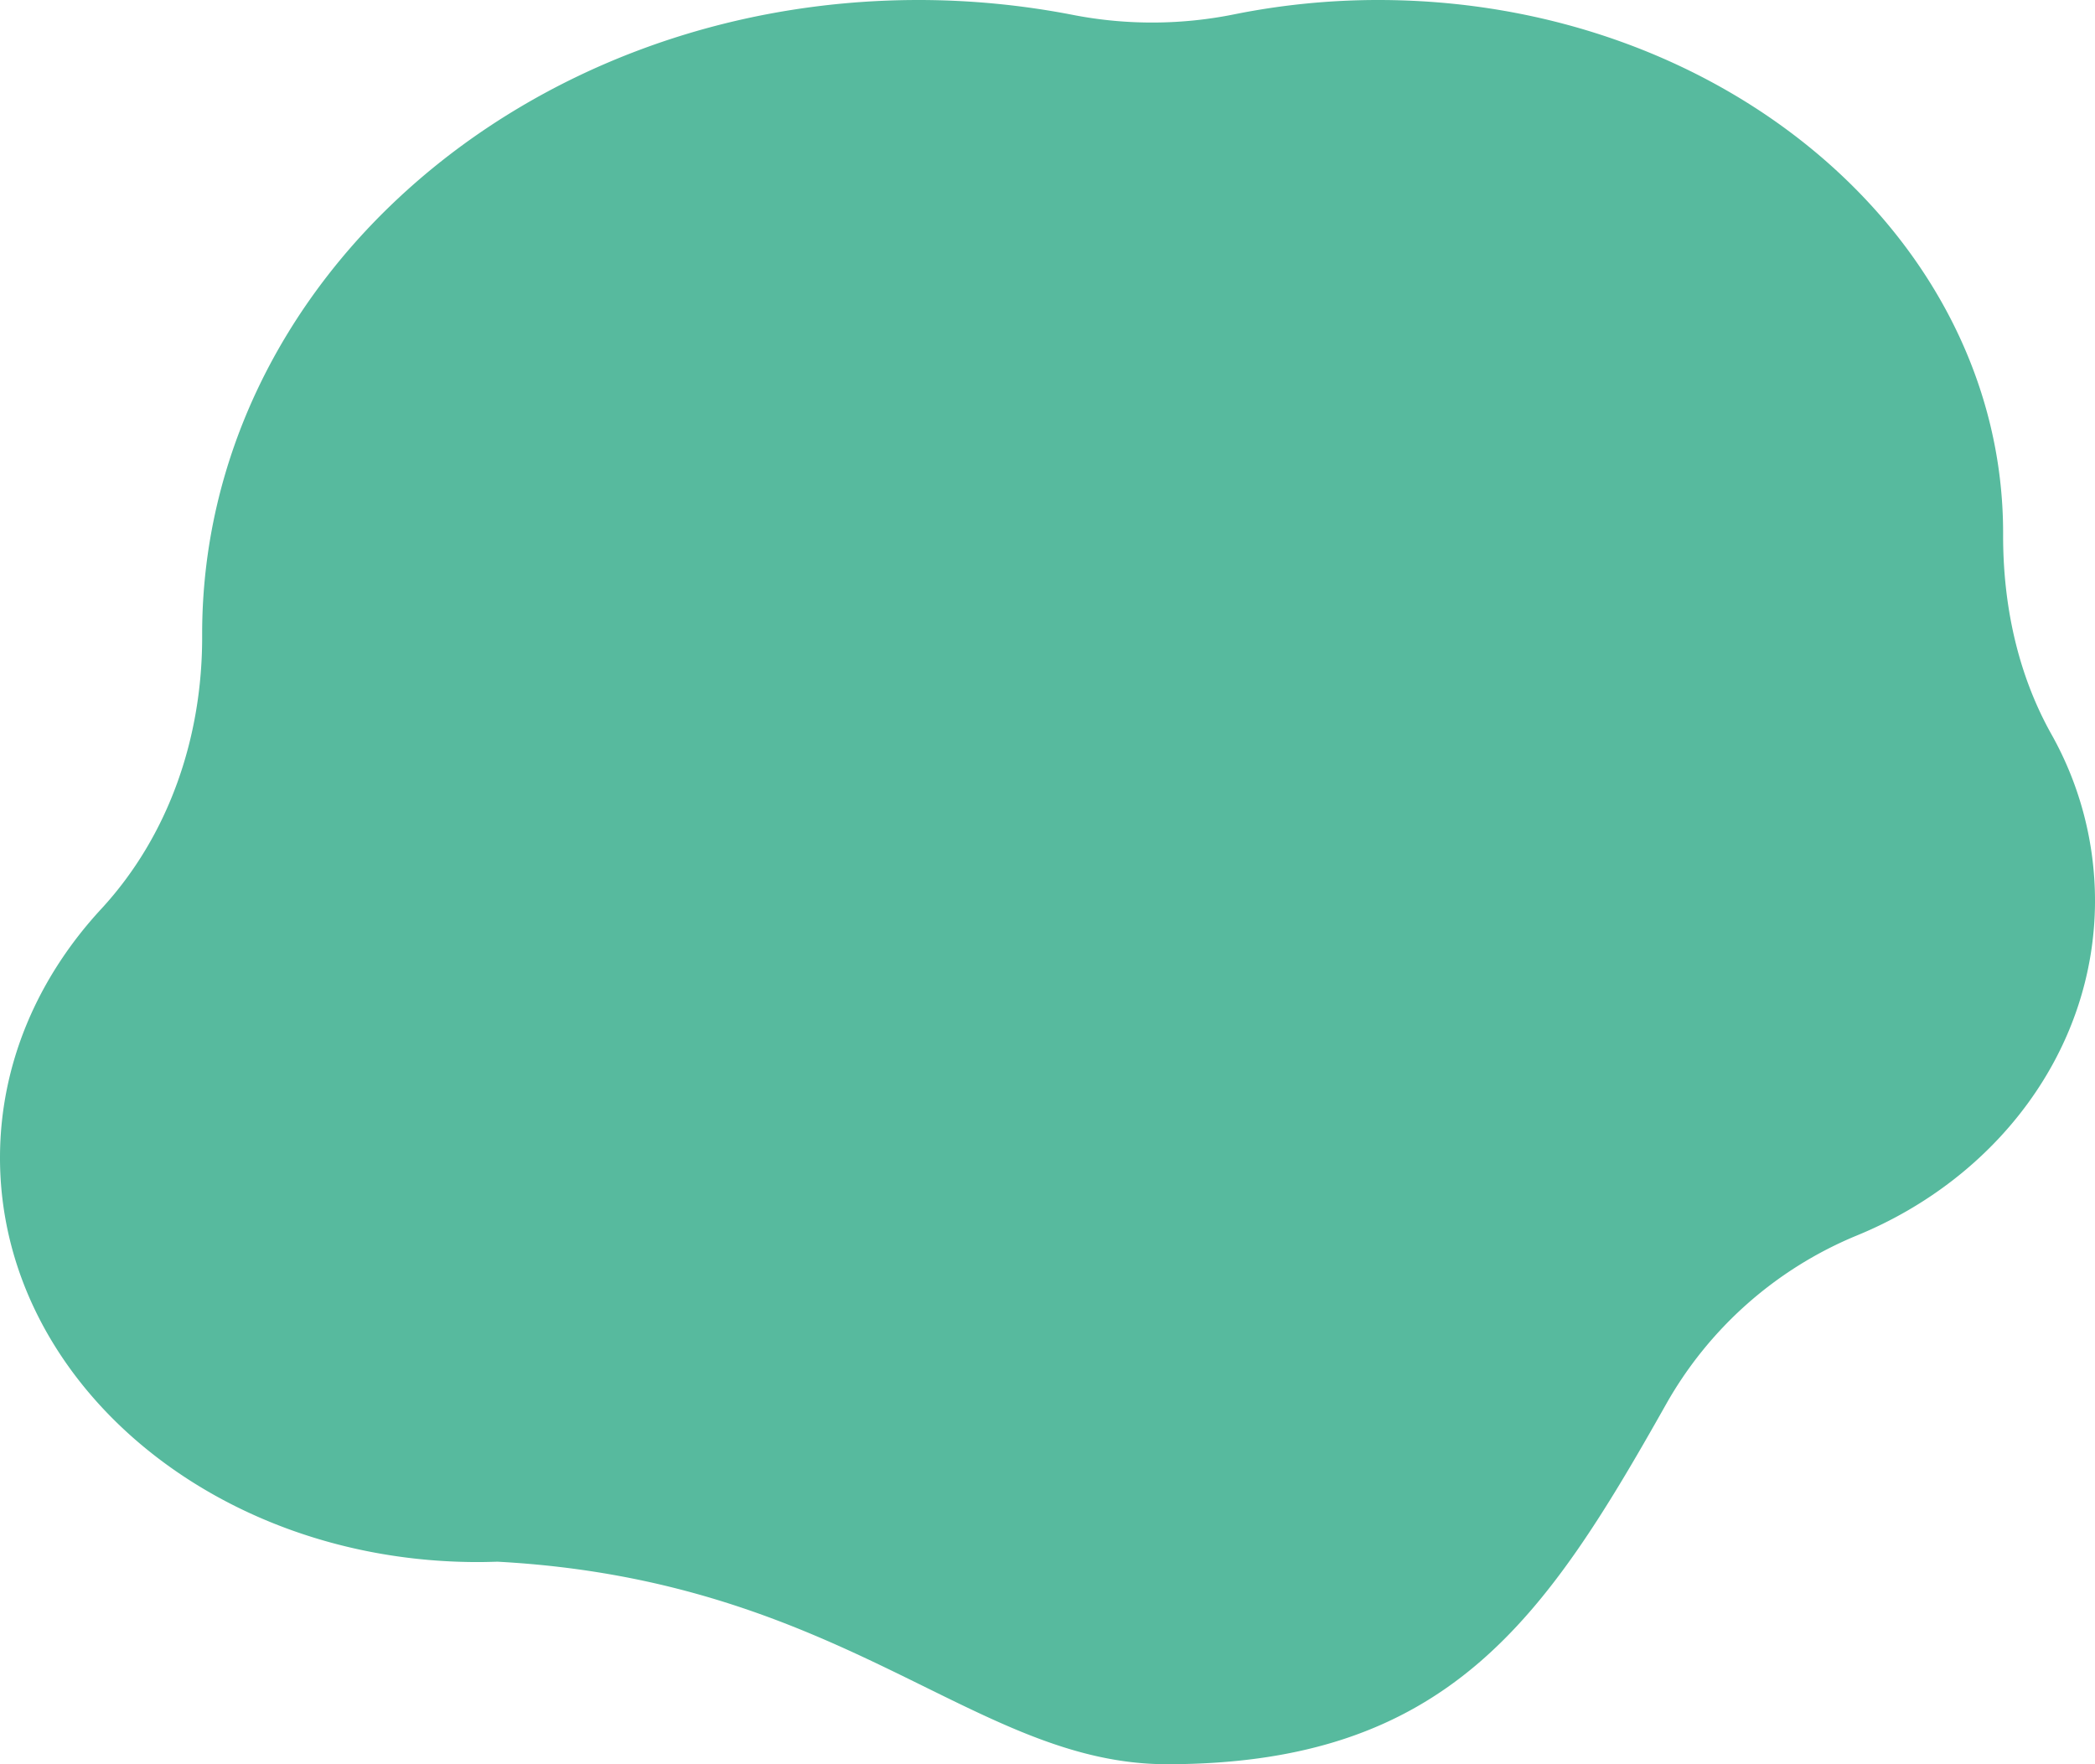 <svg id="_イヤー_1-2" xmlns="http://www.w3.org/2000/svg" width="322.574" height="271.641" viewBox="0 0 322.574 271.641">
  <path id="パス_89" data-name="パス 89" d="M322.574,138.65a52.339,52.339,0,0,0-6.734-25.636c-5.235-9.366-7.442-20.005-7.414-30.729v-.226C308.426,36.728,265.359,0,212.22,0a112.421,112.421,0,0,0-22.043,2.179,63.836,63.836,0,0,1-24.844.141A124.734,124.734,0,0,0,141.451,0C80.53,0,31.126,43.717,31.126,97.621V97.9c.057,15.478-5.037,30.673-15.534,42.048C5.829,150.506,0,163.805,0,178.264c0,34.38,32.936,62.251,73.569,62.251,1.019,0,2.009-.028,3.028-.057,53.564,2.886,73.371,31.182,103.082,31.182,43.349,0,58.29-22.5,76.824-55.375a59.937,59.937,0,0,1,29.4-26.032c21.618-8.857,36.672-28.635,36.672-51.583Z" transform="translate(0)" fill="#57ba9e"/>
</svg>
